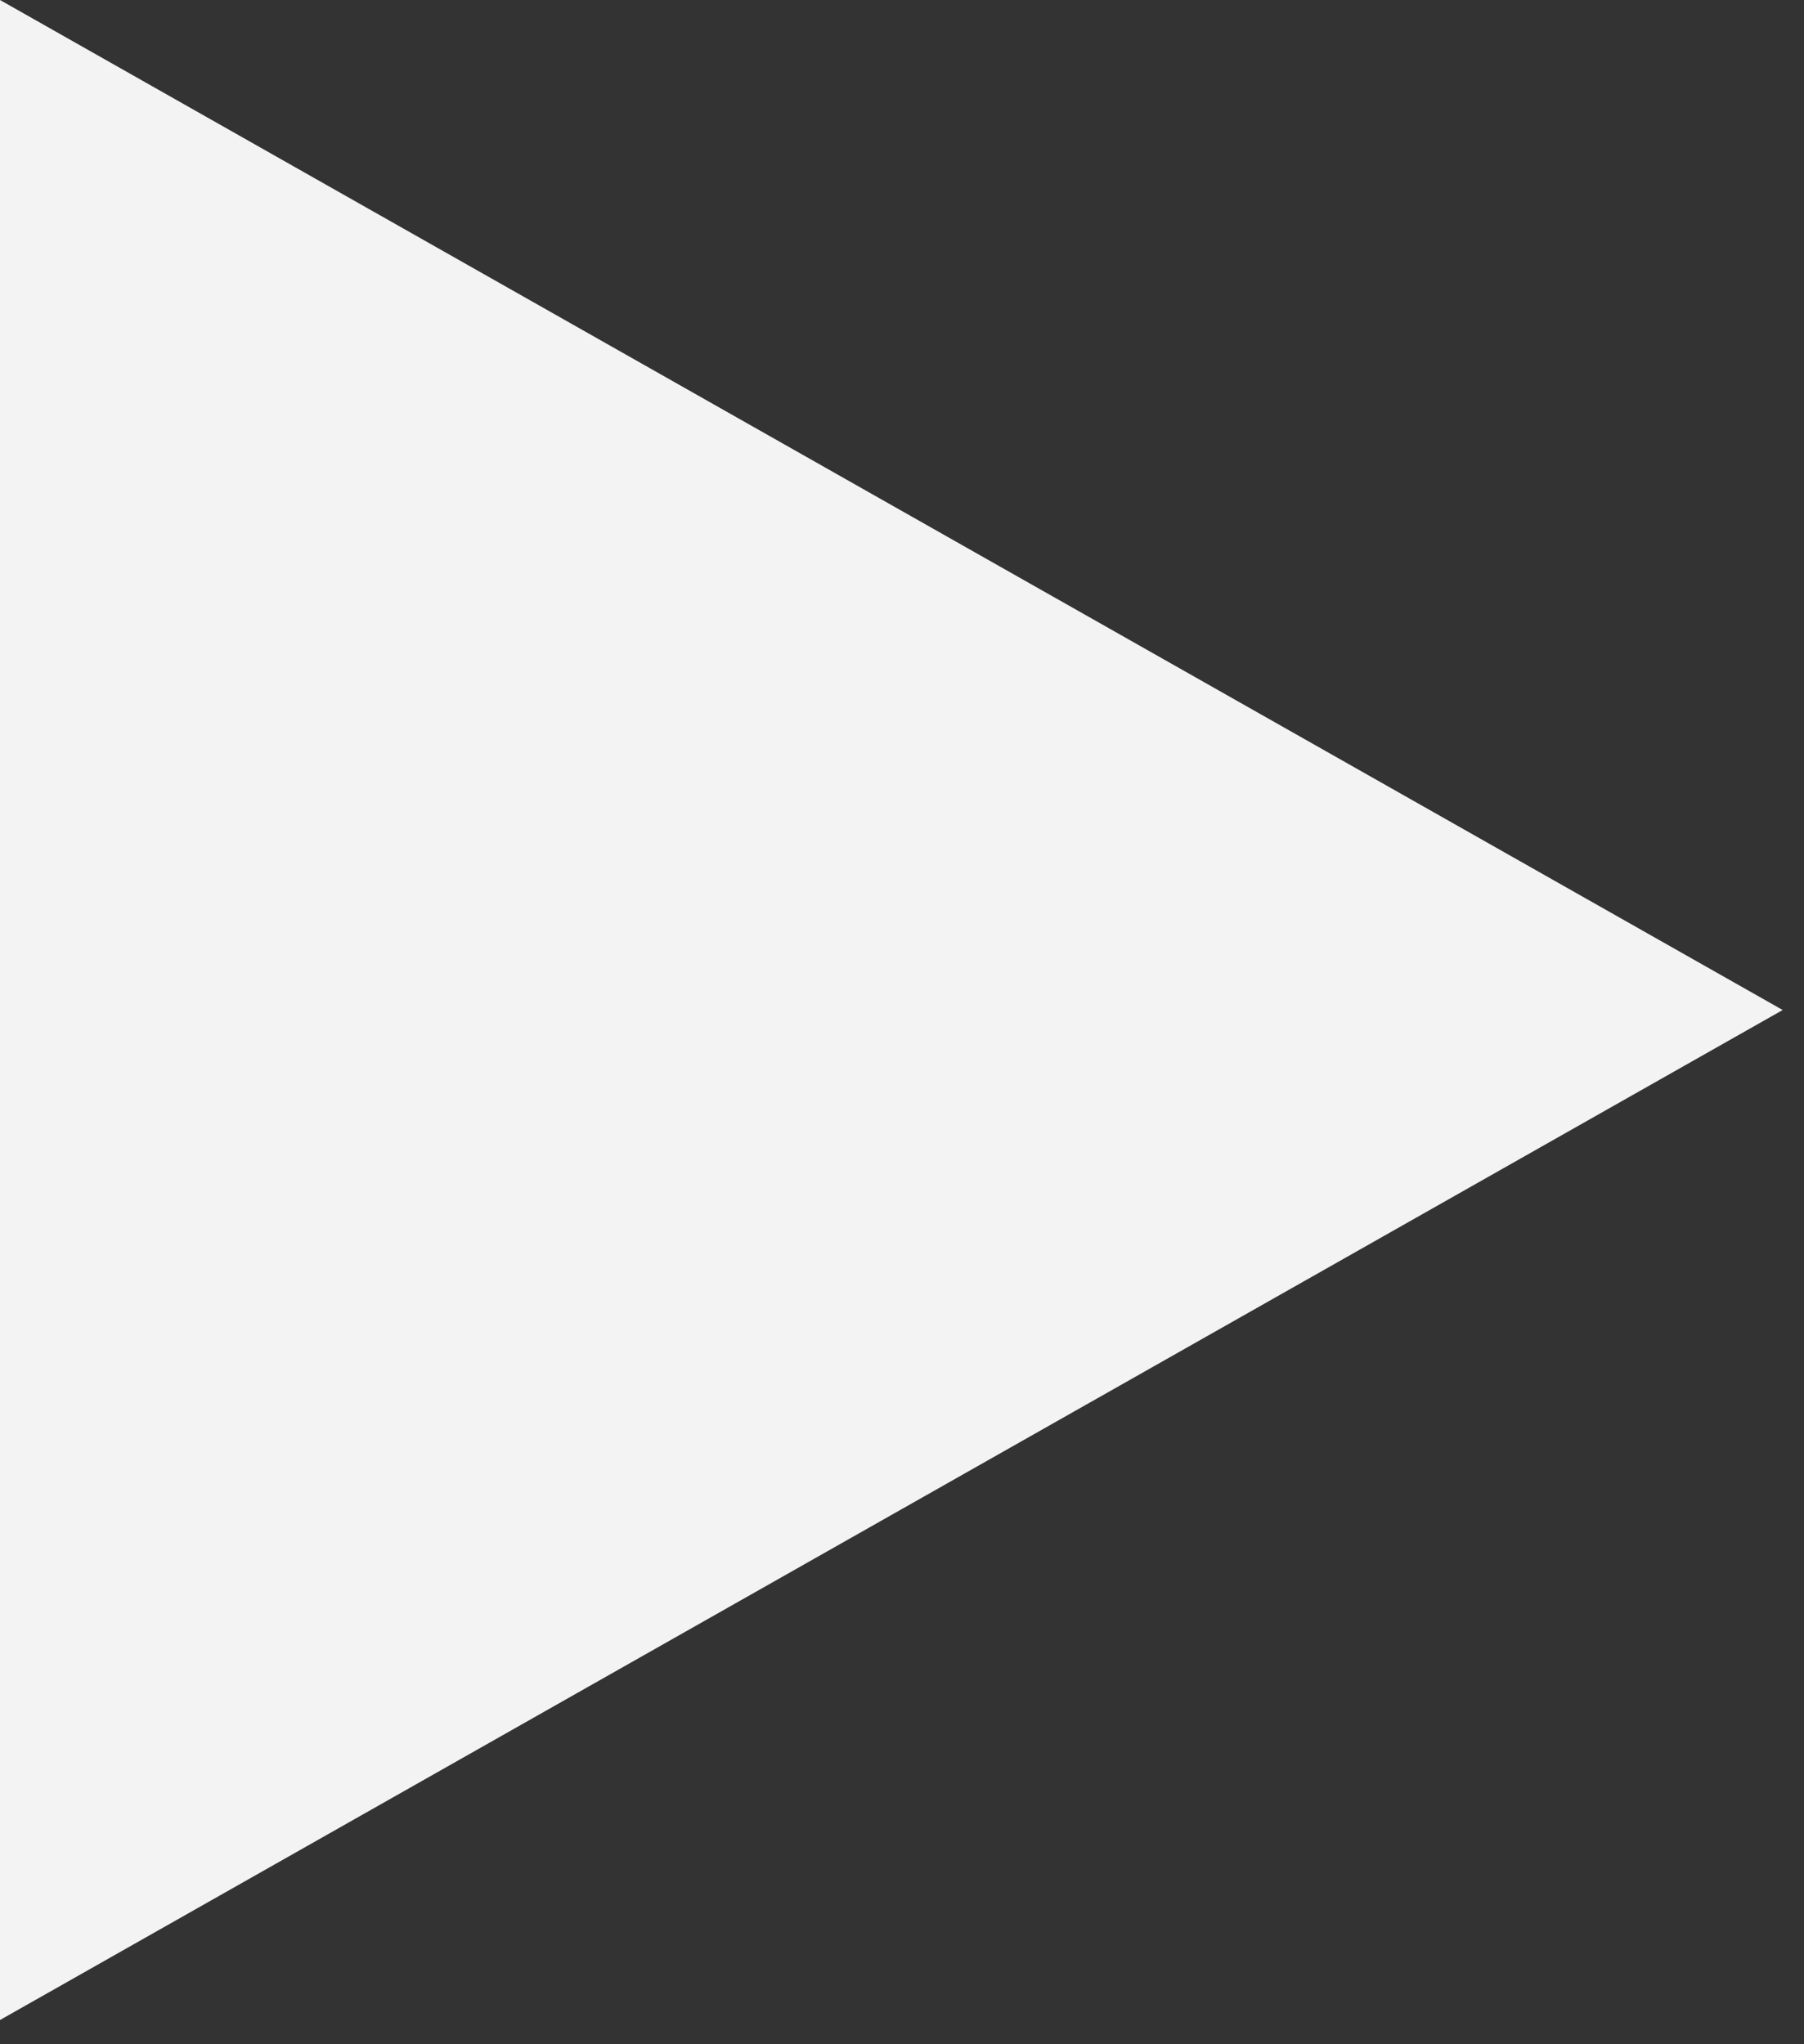 <?xml version="1.0" encoding="UTF-8"?> <svg xmlns="http://www.w3.org/2000/svg" viewBox="0 0 6.013 6.815" fill="none"><rect x="0" y="0" width="6.013" height="6.815" fill="#333333" stroke="none"/><path d="M5.942 3.367L0 0V6.734L5.942 3.367Z" fill="#F3F3F3"></path></svg> 